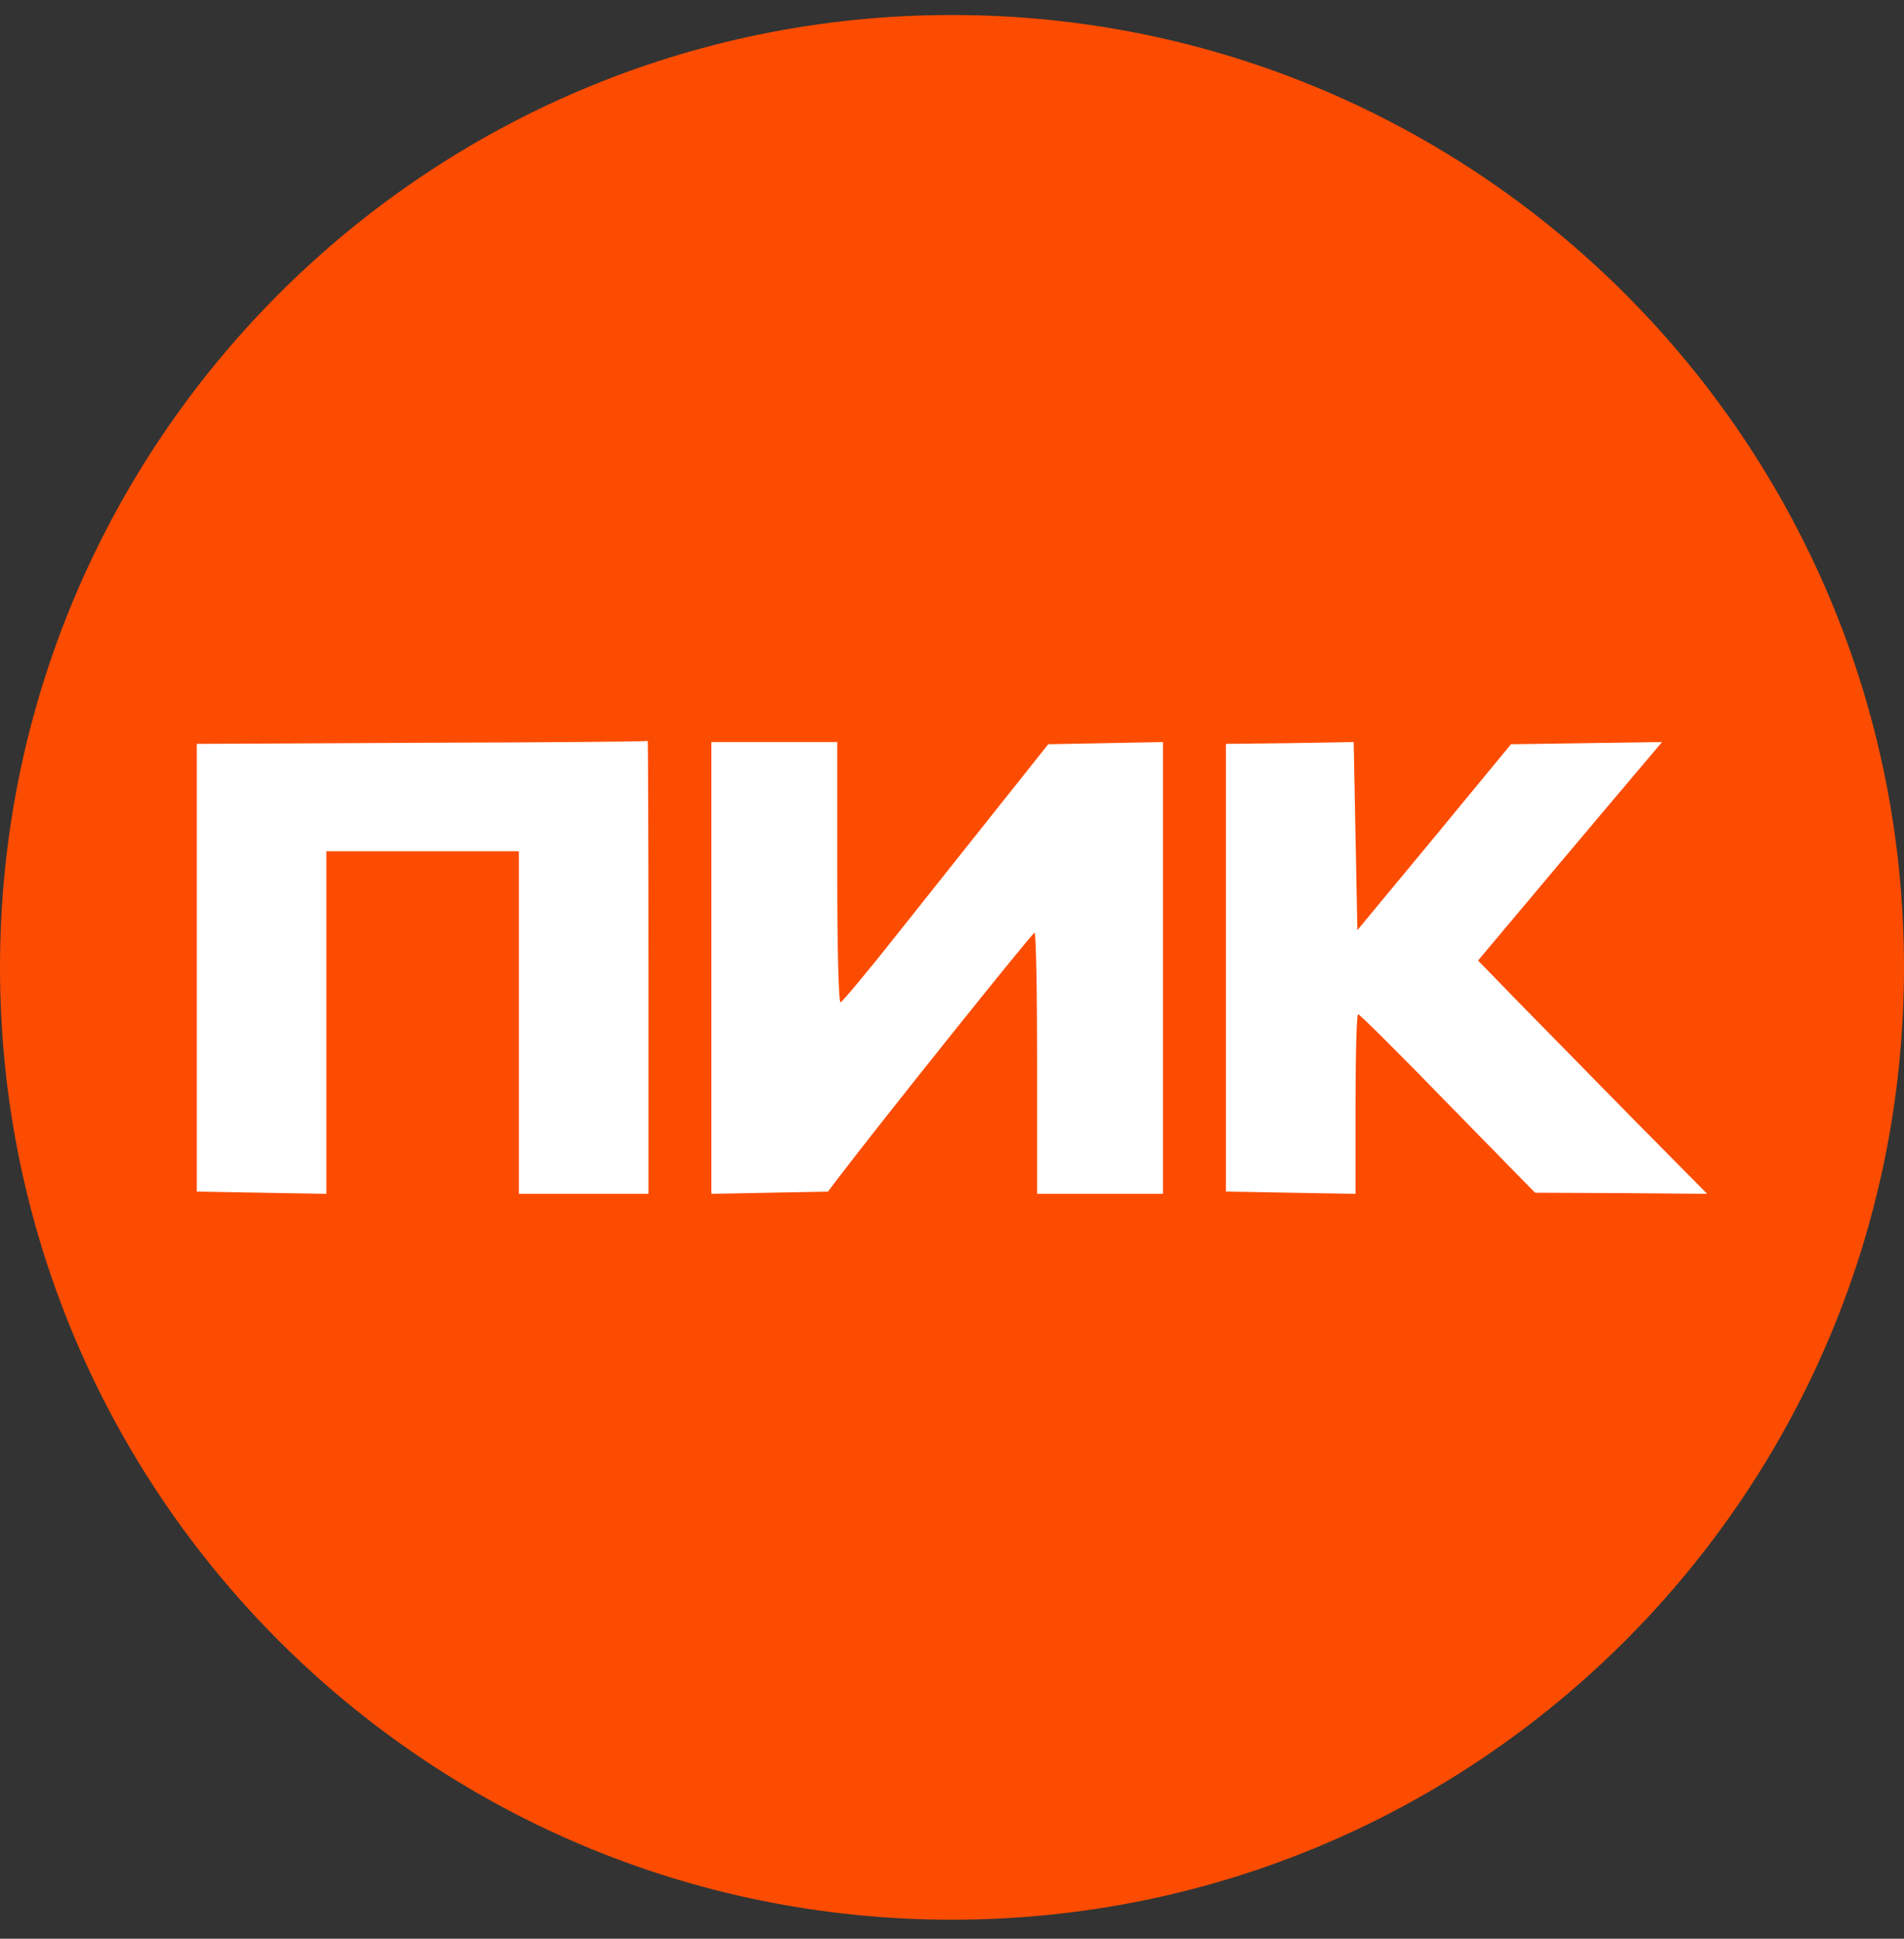 <svg width="56" height="57" viewBox="0 0 56 57" fill="none" xmlns="http://www.w3.org/2000/svg">
<rect x="0" y="0" width="56" height="57" fill="#333333" stroke="none"/>
<g clip-path="url(#clip0_583_72)">
<path d="M56 28.441C56 12.977 43.464 0.441 28 0.441C12.536 0.441 0 12.977 0 28.441C0 43.905 12.536 56.441 28 56.441C43.464 56.441 56 43.905 56 28.441Z" fill="#FC4C02"/>
<path d="M12.408 21.838L5.788 21.87V28.458V35.034L7.693 35.067L9.599 35.1V30.058V25.028H12.43H15.261V30.058V35.1H17.166H19.072V28.425C19.072 24.767 19.061 21.772 19.05 21.783C19.028 21.805 16.045 21.827 12.408 21.838Z" fill="white"/>
<path d="M20.923 28.458V35.1L22.632 35.067L24.352 35.034L24.657 34.631C25.855 33.053 30.352 27.434 30.428 27.423C30.472 27.423 30.504 29.155 30.504 31.256V35.1H32.355H34.206V28.458V21.816L32.519 21.849L30.831 21.881L29.383 23.7C28.588 24.701 27.238 26.4 26.378 27.478C25.528 28.556 24.777 29.449 24.723 29.47C24.668 29.492 24.625 27.99 24.625 25.66V21.816H22.774H20.923V28.458Z" fill="white"/>
<path d="M37.941 21.849L36.057 21.87V28.458V35.034L37.963 35.067L39.868 35.1V32.454C39.868 31.006 39.901 29.819 39.944 29.819C39.988 29.819 41.175 30.995 42.579 32.443L45.149 35.067L47.675 35.078L50.212 35.1L48.002 32.867C46.793 31.637 45.28 30.091 44.637 29.438L43.472 28.24L45.759 25.518C47.022 24.015 48.241 22.578 48.47 22.306L48.884 21.816L46.663 21.849L44.441 21.881L42.187 24.614L39.923 27.347L39.868 24.581L39.814 21.816L37.941 21.849Z" fill="white"/>
</g>
<defs>
<clipPath id="clip0_583_72">
<rect width="56" height="56" fill="white" transform="translate(0 0.441)"/>
</clipPath>
</defs>
</svg>
